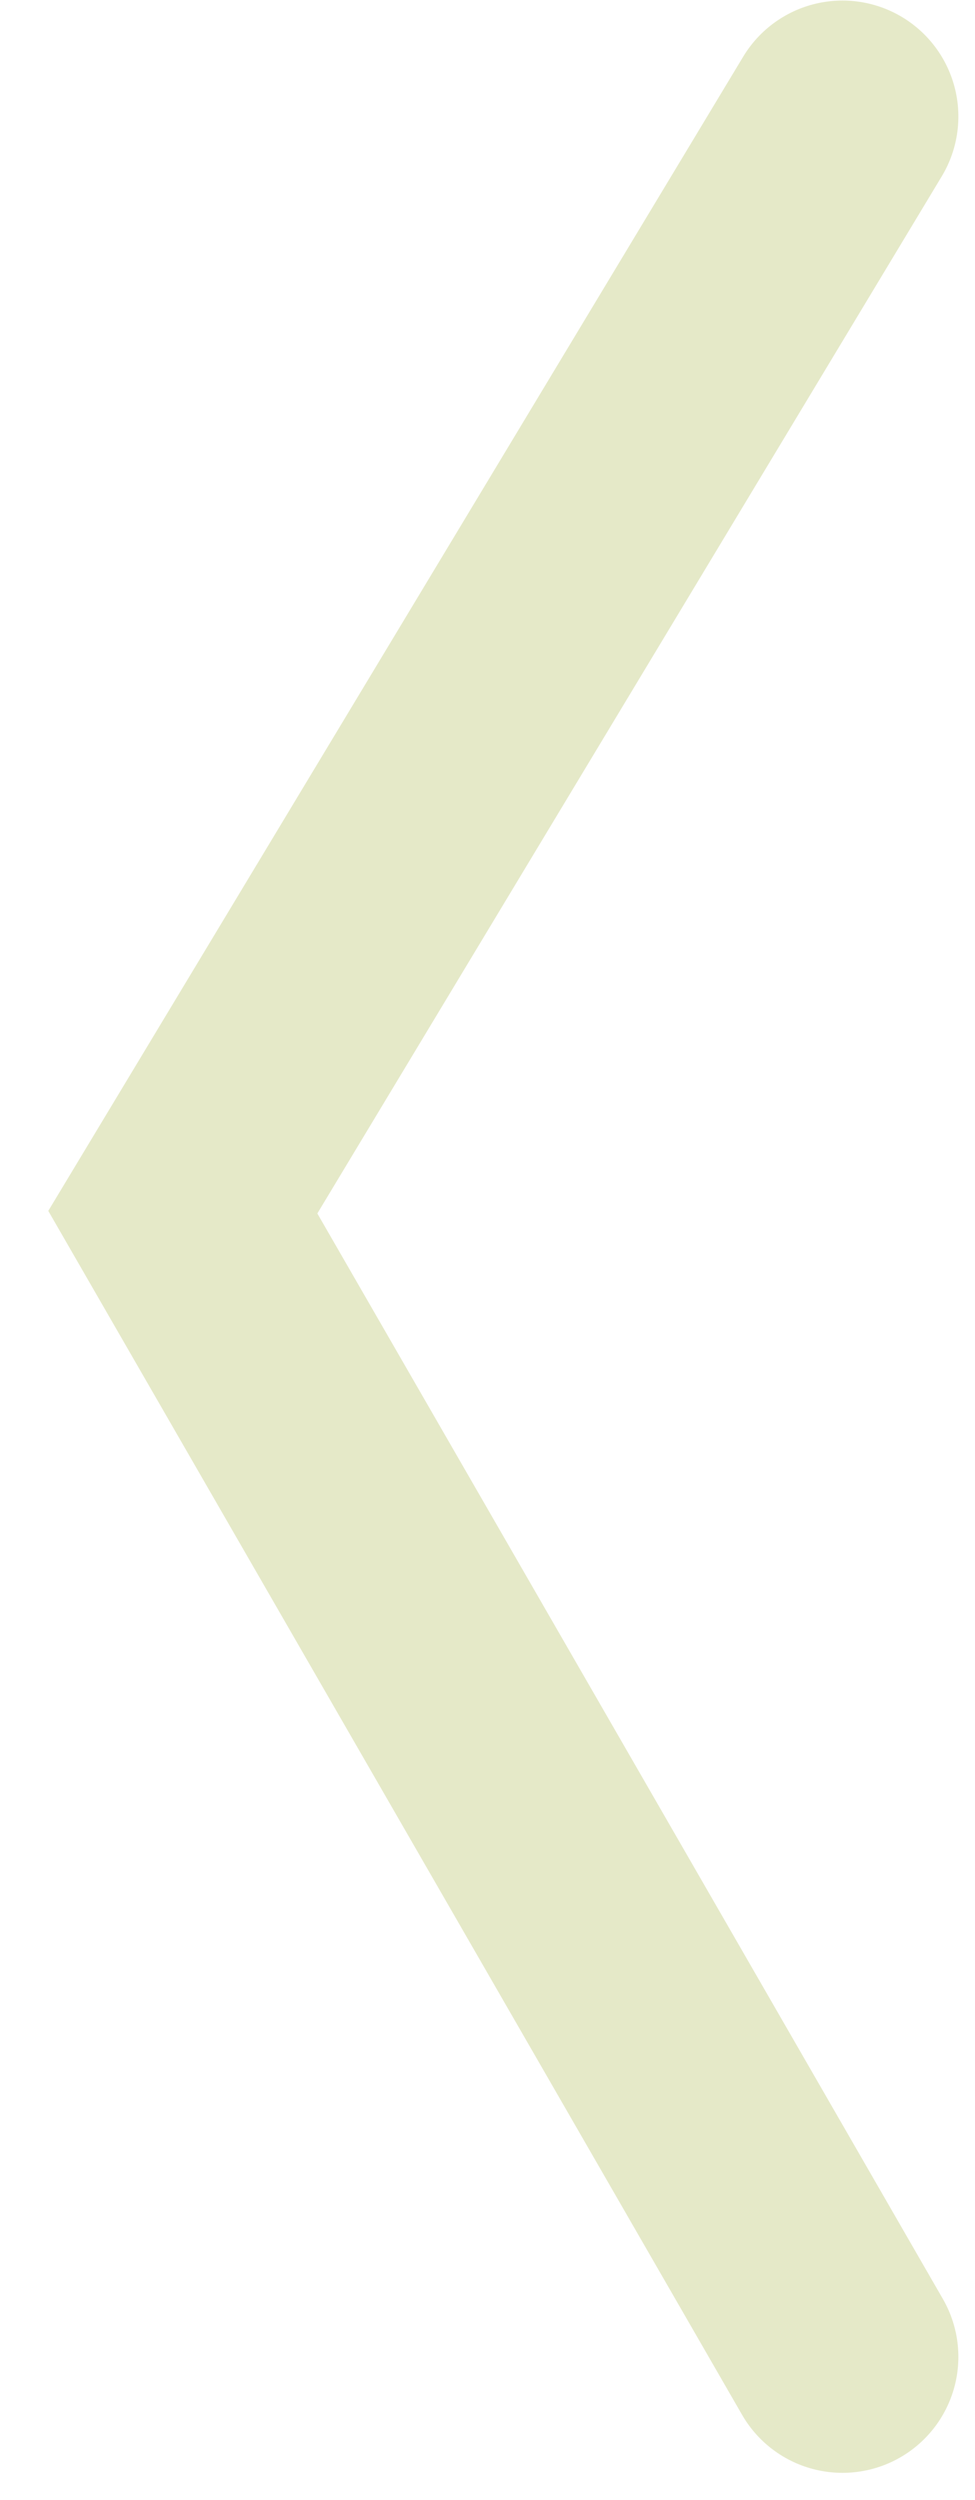 <svg width="16" height="41" viewBox="0 0 16 41" fill="none" xmlns="http://www.w3.org/2000/svg">
<path d="M13.825 1.911L3 19.879L13.825 38.651" stroke="#98A824" stroke-opacity="0.25" stroke-width="3.804" stroke-linecap="round"/>
</svg>
